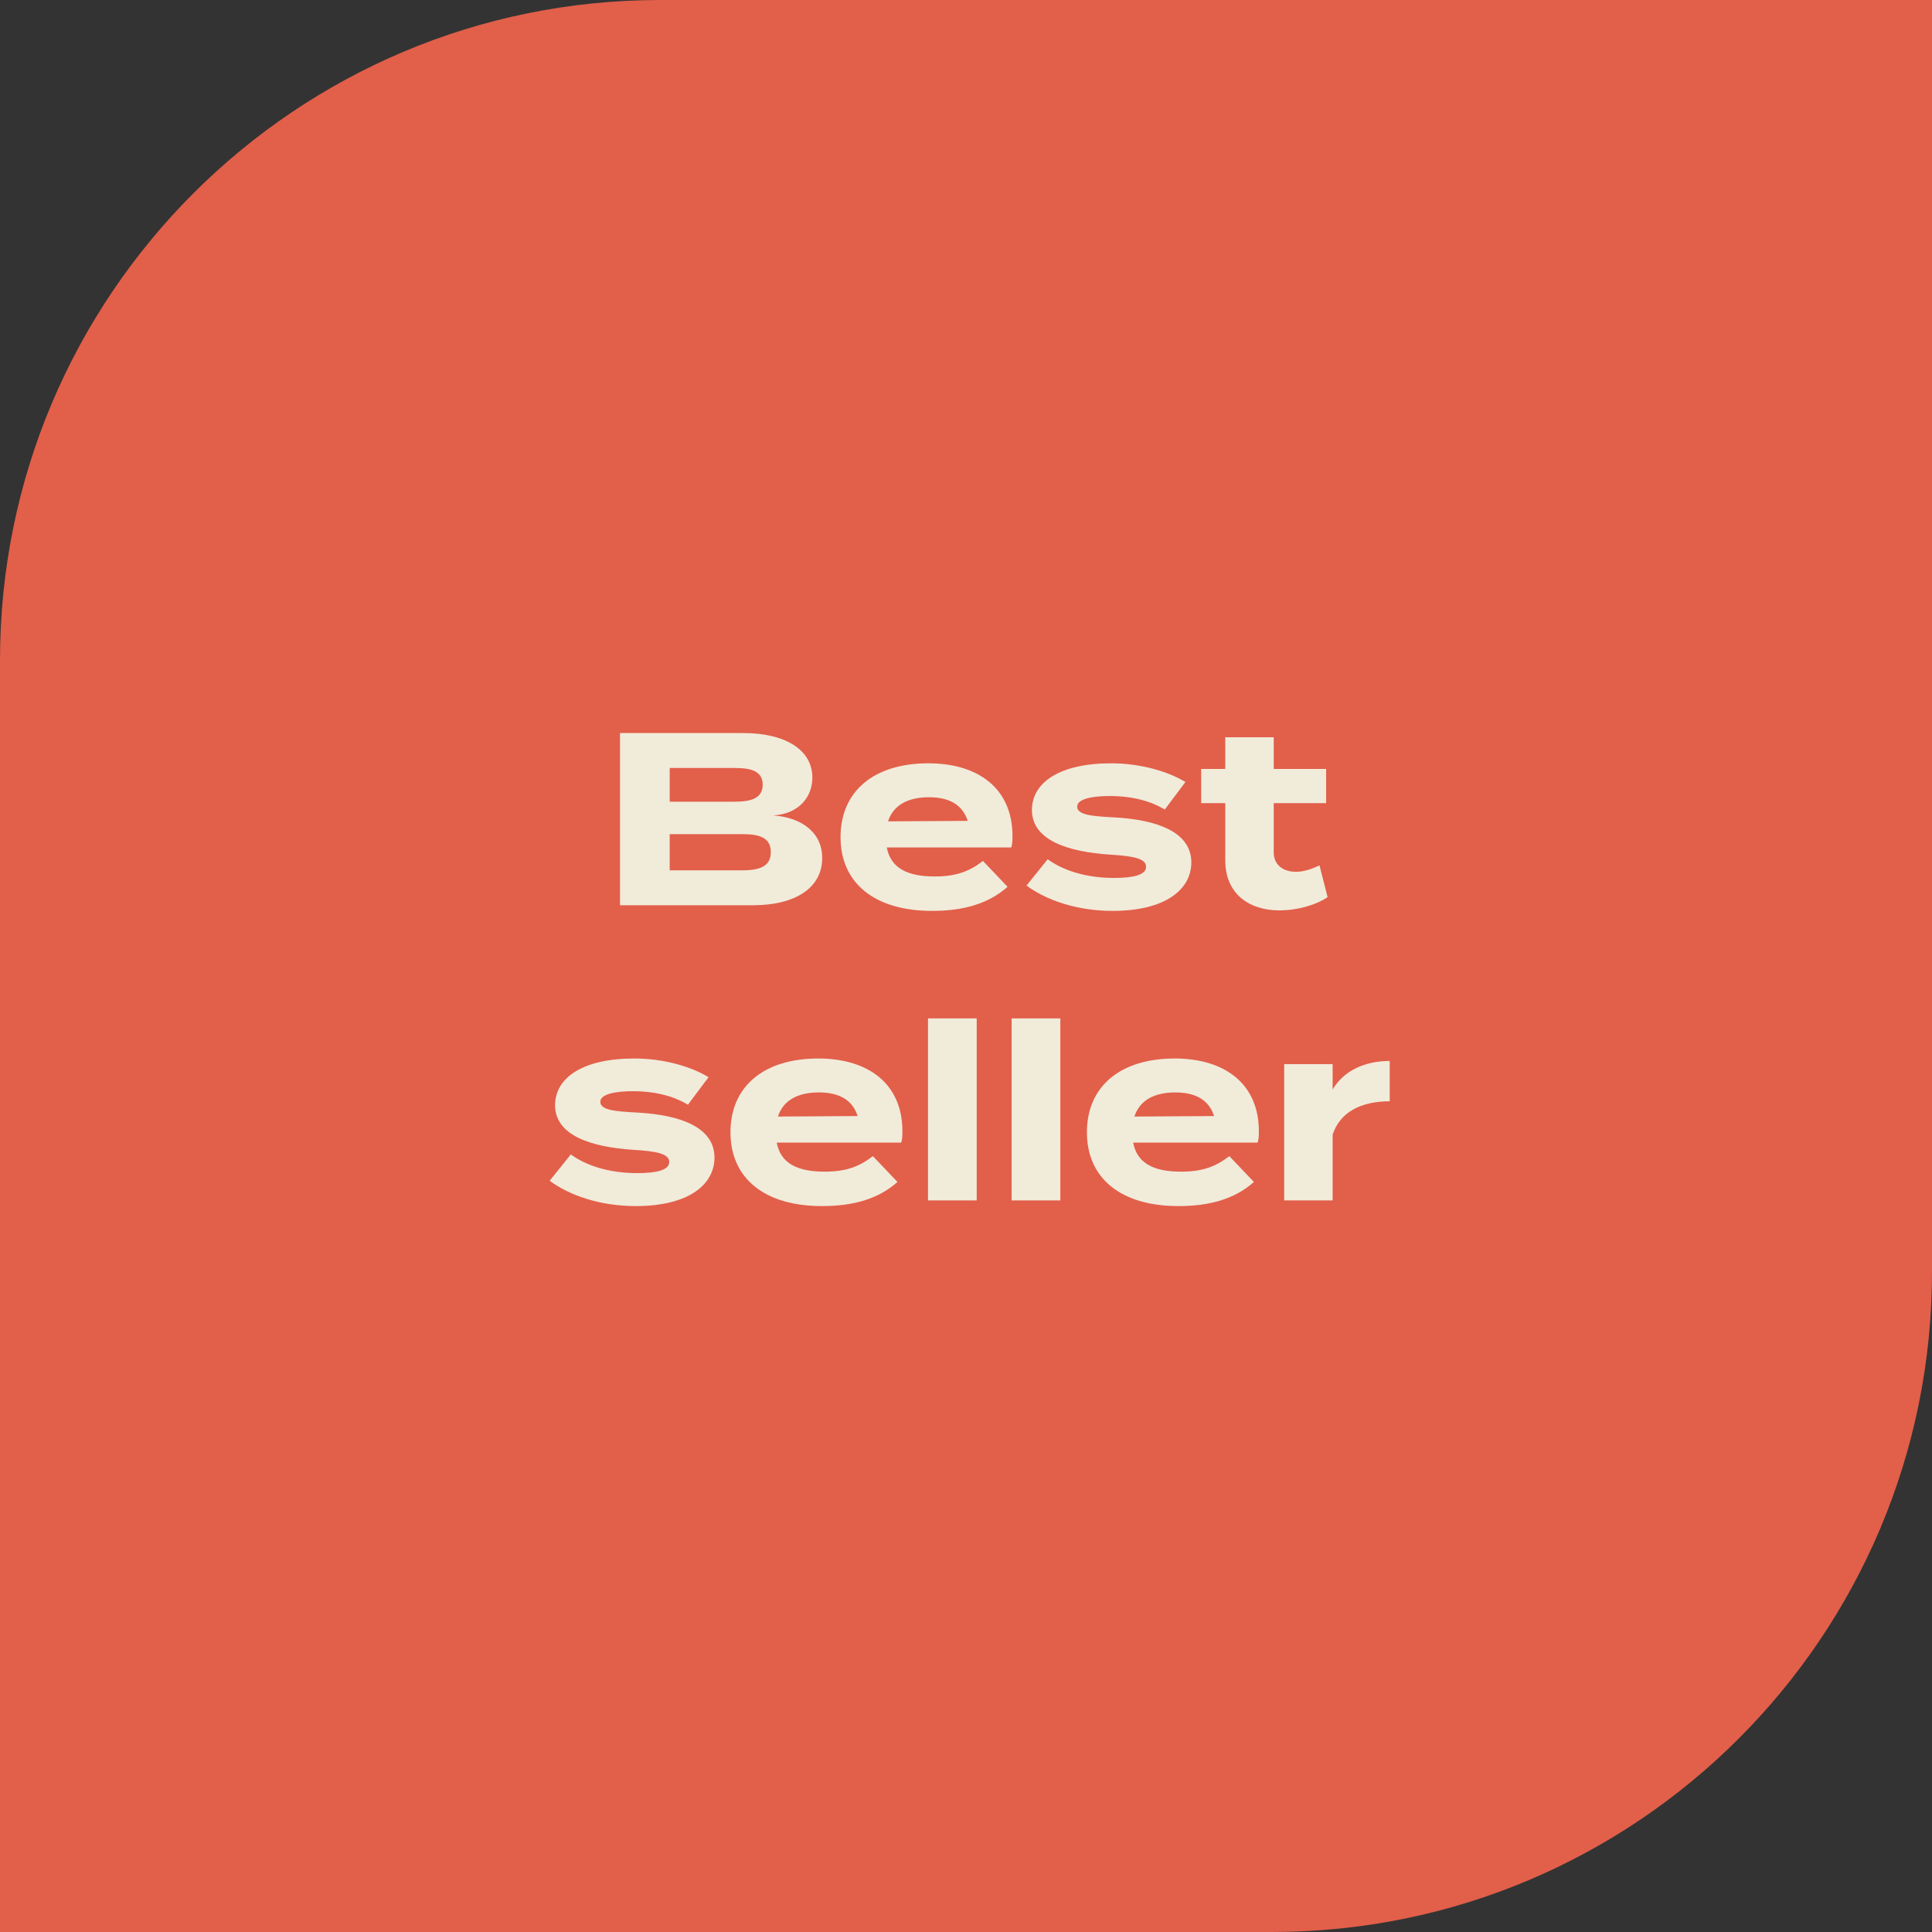 <?xml version="1.0" encoding="UTF-8"?> <svg xmlns="http://www.w3.org/2000/svg" id="uuid-a4a9e813-74a3-4a85-94a2-be2a00d4ecc0" viewBox="0 0 157.08 157.08"><rect x="0" y="0" width="157.08" height="157.08" fill="#333333" stroke="none"/><defs><style>.uuid-55165646-6d1f-4005-b9a6-04dc4b092c1b{fill:#f1ebda;}.uuid-aa13c194-72e6-494d-8216-43197cea7e87{fill:#e25f4a;}</style></defs><path class="uuid-aa13c194-72e6-494d-8216-43197cea7e87" d="M103.41,157.08H0V53.67C0,24.03,24.03,0,53.67,0h103.41V103.41c0,29.64-24.03,53.67-53.67,53.67"></path><g><path class="uuid-55165646-6d1f-4005-b9a6-04dc4b092c1b" d="M66.85,69.76c0,2.42-2.18,3.84-5.62,3.84h-10.82v-14h10.02c3.44,0,5.62,1.38,5.62,3.62,0,1.58-1.1,2.96-3.2,3.08,2.2,.14,4,1.3,4,3.46Zm-12.4-4.58h5.3c1.36,0,2.26-.3,2.26-1.38s-.9-1.36-2.26-1.36h-5.3v2.74Zm8.22,4.1c0-1.14-.86-1.46-2.3-1.46h-5.92v2.94h5.92c1.44,0,2.3-.34,2.3-1.48Z"></path><path class="uuid-55165646-6d1f-4005-b9a6-04dc4b092c1b" d="M76,71.26c1.76,0,2.82-.42,3.92-1.26l2,2.1c-1.58,1.4-3.62,1.96-6.14,1.96-4.7,0-7.44-2.28-7.44-6s2.7-6,7.14-6c4,0,6.84,2,6.84,5.92,0,.44-.02,.7-.1,.92h-10.12c.32,1.68,1.66,2.36,3.9,2.36Zm-3.8-4.48l6.48-.04c-.42-1.3-1.48-1.92-3.16-1.92s-2.88,.62-3.32,1.96Z"></path><path class="uuid-55165646-6d1f-4005-b9a6-04dc4b092c1b" d="M96.86,70.12c0,2.18-2.08,3.94-6.4,3.94-2.96,0-5.44-.9-7-2.06l1.72-2.14c1.2,.88,3.06,1.52,5.4,1.52,1.56,0,2.6-.24,2.6-.9s-.94-.88-3-1c-3.2-.22-6.28-1.1-6.28-3.62,0-2.26,2.3-3.8,6.42-3.8,2.4,0,4.6,.64,6.06,1.52l-1.68,2.24c-1.12-.68-2.62-1.1-4.48-1.1-1.22,0-2.64,.18-2.64,.86s1.18,.78,3.06,.88c3.52,.2,6.22,1.22,6.22,3.66Z"></path><path class="uuid-55165646-6d1f-4005-b9a6-04dc4b092c1b" d="M107.94,72.94c-1,.68-2.56,1.08-3.9,1.08-2.52,0-4.42-1.38-4.42-4.06v-4.66h-1.96v-2.78h1.96v-2.58h3.94v2.58h4.26v2.78h-4.26v4c0,1,.74,1.58,1.8,1.58,.66,0,1.28-.22,1.92-.52l.66,2.58Z"></path><path class="uuid-55165646-6d1f-4005-b9a6-04dc4b092c1b" d="M58.09,94.12c0,2.18-2.08,3.94-6.4,3.94-2.96,0-5.44-.9-7-2.06l1.72-2.14c1.2,.88,3.06,1.52,5.4,1.52,1.56,0,2.6-.24,2.6-.9s-.94-.88-3-1c-3.2-.22-6.28-1.1-6.28-3.62,0-2.26,2.3-3.8,6.42-3.8,2.4,0,4.6,.64,6.06,1.52l-1.68,2.24c-1.12-.68-2.62-1.1-4.48-1.1-1.22,0-2.64,.18-2.64,.86s1.18,.78,3.06,.88c3.52,.2,6.22,1.22,6.22,3.66Z"></path><path class="uuid-55165646-6d1f-4005-b9a6-04dc4b092c1b" d="M67.05,95.26c1.76,0,2.82-.42,3.92-1.26l2,2.1c-1.58,1.4-3.62,1.96-6.14,1.96-4.7,0-7.44-2.28-7.44-6s2.7-6,7.14-6c4,0,6.84,2,6.84,5.92,0,.44-.02,.7-.1,.92h-10.12c.32,1.68,1.66,2.36,3.9,2.36Zm-3.8-4.48l6.48-.04c-.42-1.3-1.48-1.92-3.16-1.92s-2.88,.62-3.32,1.96Z"></path><path class="uuid-55165646-6d1f-4005-b9a6-04dc4b092c1b" d="M75.45,97.6v-14.8h3.96v14.8h-3.96Z"></path><path class="uuid-55165646-6d1f-4005-b9a6-04dc4b092c1b" d="M82.25,97.6v-14.8h3.96v14.8h-3.96Z"></path><path class="uuid-55165646-6d1f-4005-b9a6-04dc4b092c1b" d="M96.03,95.26c1.76,0,2.82-.42,3.92-1.26l2,2.1c-1.58,1.4-3.62,1.96-6.14,1.96-4.7,0-7.44-2.28-7.44-6s2.7-6,7.14-6c4,0,6.84,2,6.84,5.92,0,.44-.02,.7-.1,.92h-10.12c.32,1.68,1.66,2.36,3.9,2.36Zm-3.8-4.48l6.48-.04c-.42-1.3-1.48-1.92-3.16-1.92s-2.88,.62-3.32,1.96Z"></path><path class="uuid-55165646-6d1f-4005-b9a6-04dc4b092c1b" d="M104.41,97.6v-11.08h3.94v2.06c.92-1.56,2.66-2.32,4.64-2.32v3.28c-2.36,0-4.06,.9-4.64,2.72v5.34h-3.94Z"></path></g></svg> 
